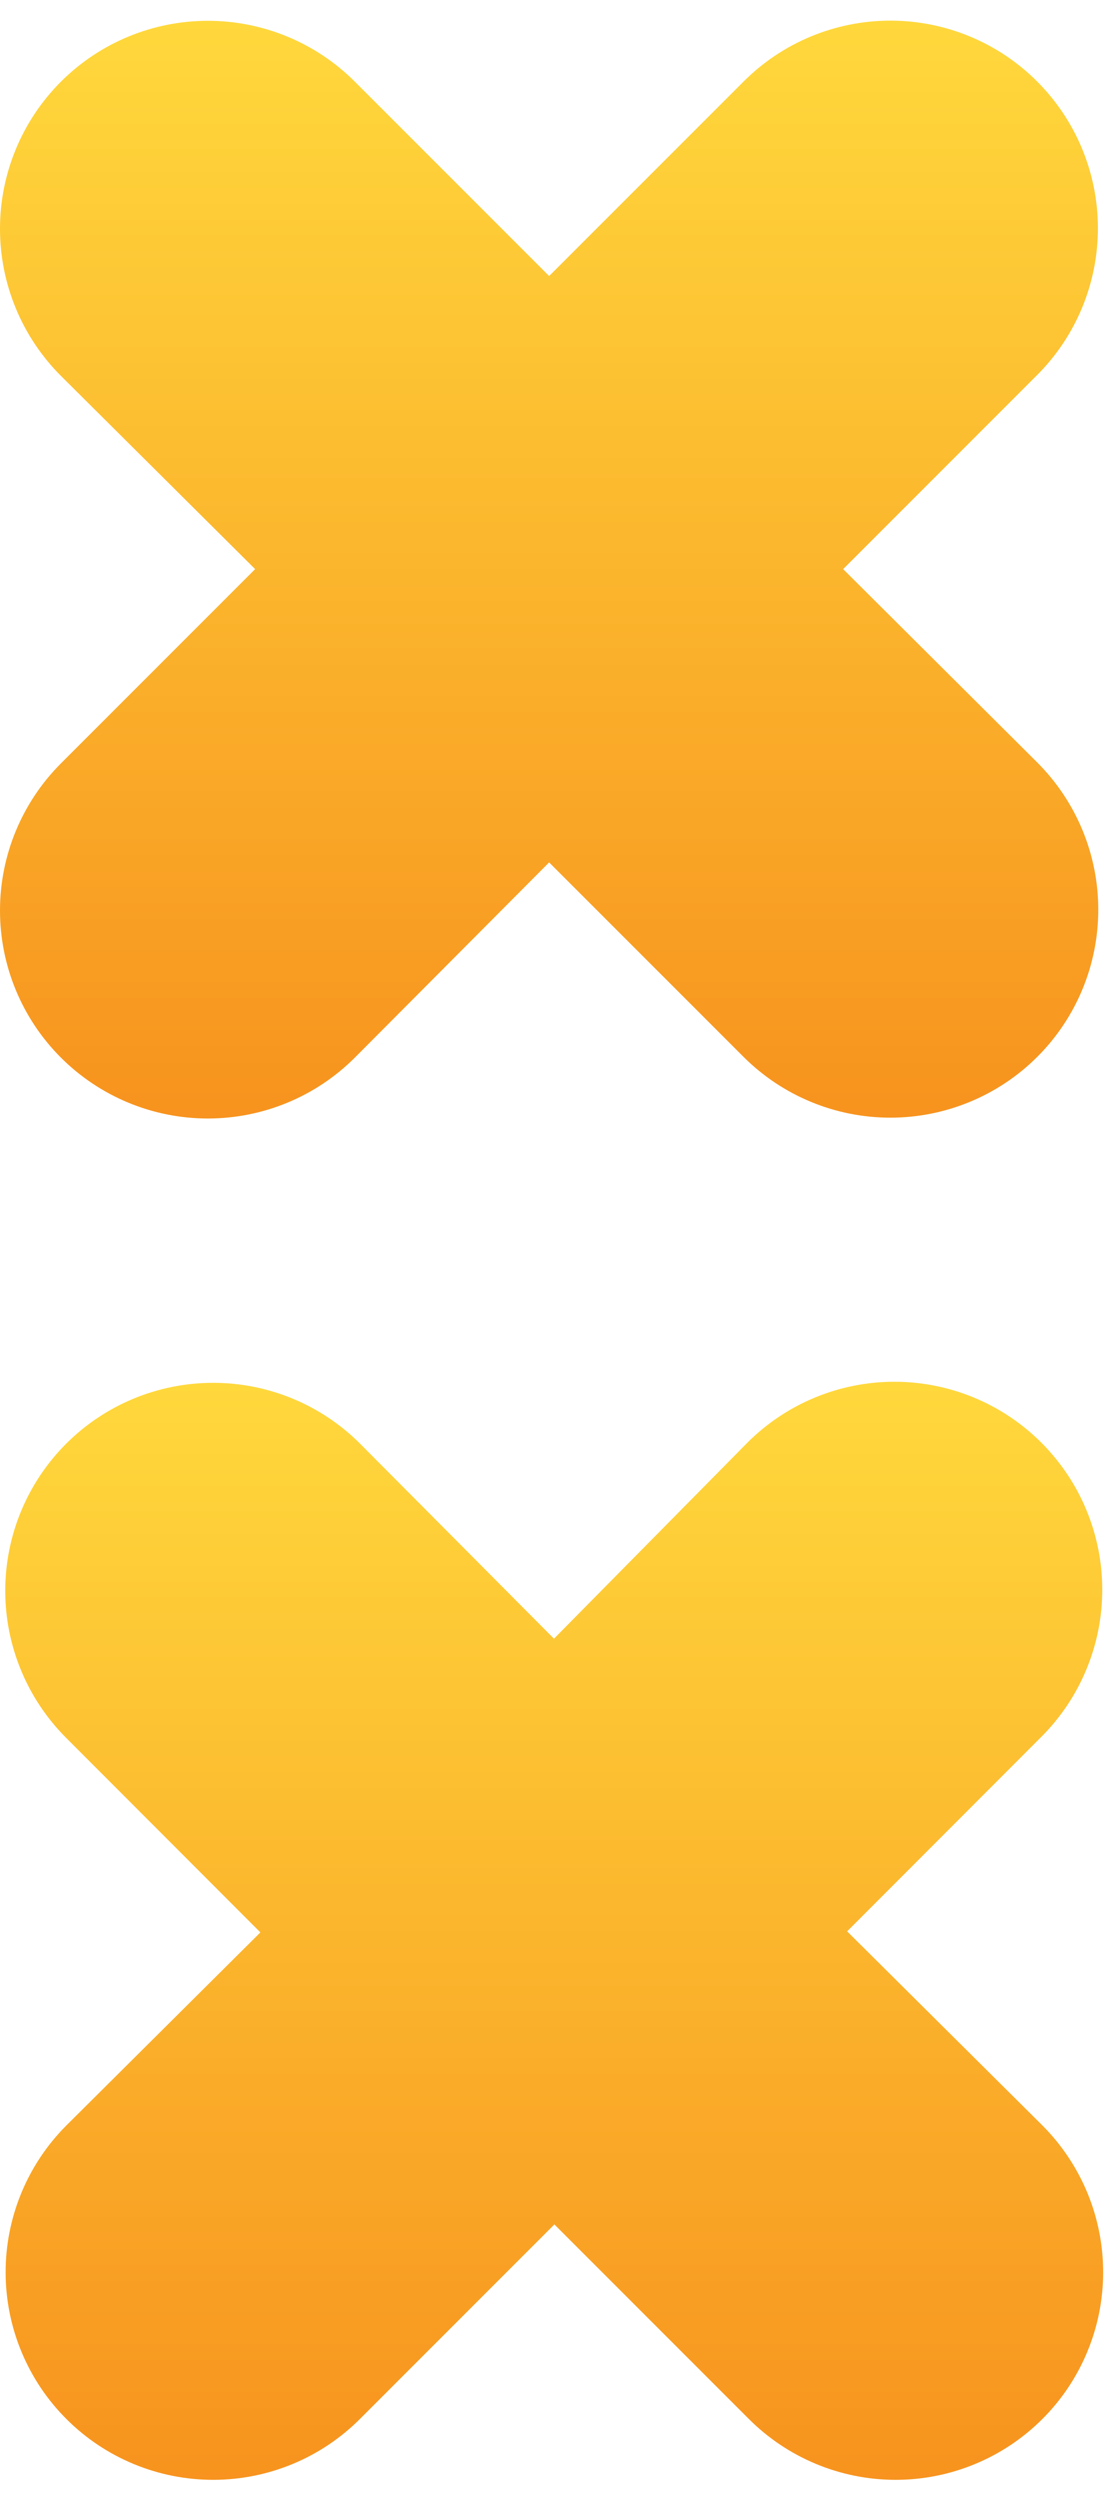 <?xml version="1.0" encoding="UTF-8"?> <svg xmlns="http://www.w3.org/2000/svg" width="53" height="119" viewBox="0 0 53 119" fill="none"> <path d="M40.15 27.089L49.4 17.839C51.249 15.983 52.286 13.467 52.281 10.847C52.277 8.226 51.231 5.714 49.374 3.864C47.518 2.014 45.003 0.978 42.382 0.982C39.761 0.987 37.249 2.033 35.4 3.889L26.149 13.139L16.899 3.889C15.043 2.033 12.525 0.99 9.899 0.99C7.274 0.99 4.756 2.033 2.899 3.889C1.043 5.746 6.18592e-08 8.264 0 10.889C-6.18591e-08 13.515 1.043 16.033 2.899 17.889L12.149 27.089L2.899 36.339C1.043 38.196 -6.18589e-08 40.714 0 43.339C6.18592e-08 45.965 1.043 48.483 2.899 50.339C4.756 52.196 7.274 53.239 9.899 53.239C12.525 53.239 15.043 52.196 16.899 50.339L26.149 41.049L35.4 50.299C37.256 52.156 39.774 53.199 42.4 53.199C45.025 53.199 47.543 52.156 49.4 50.299C51.256 48.443 52.299 45.925 52.299 43.299C52.299 40.674 51.256 38.156 49.4 36.299L40.15 27.089Z" fill="url(#paint0_linear_2593_590)"></path> <path d="M40.34 91.929L49.59 82.669C51.446 80.812 52.489 78.294 52.489 75.669C52.489 73.043 51.446 70.525 49.59 68.669C47.733 66.812 45.215 65.769 42.59 65.769C39.964 65.769 37.446 66.812 35.59 68.669L26.38 77.999L17.149 68.719C15.293 66.862 12.775 65.82 10.149 65.82C7.524 65.82 5.006 66.862 3.149 68.719C1.293 70.576 0.25 73.094 0.25 75.719C0.25 78.344 1.293 80.862 3.149 82.719L12.399 91.979L3.149 101.179C1.3 103.036 0.263 105.551 0.268 108.172C0.27 109.469 0.528 110.754 1.027 111.952C1.525 113.15 2.255 114.238 3.175 115.154C4.094 116.07 5.184 116.796 6.384 117.29C7.584 117.785 8.869 118.038 10.167 118.036C12.788 118.031 15.3 116.986 17.149 115.129L26.399 105.879L35.65 115.129C36.565 116.048 37.654 116.778 38.852 117.277C40.05 117.776 41.334 118.034 42.632 118.036C43.929 118.038 45.215 117.785 46.415 117.29C47.614 116.796 48.705 116.07 49.624 115.154C50.544 114.238 51.274 113.15 51.772 111.952C52.271 110.754 52.529 109.469 52.531 108.172C52.534 106.874 52.28 105.589 51.786 104.389C51.291 103.189 50.565 102.098 49.65 101.179L40.34 91.929Z" fill="url(#paint1_linear_2593_590)"></path> <defs> <linearGradient id="paint0_linear_2593_590" x1="26.14" y1="53.179" x2="26.14" y2="0.999" gradientUnits="userSpaceOnUse"> <stop stop-color="#F7931E"></stop> <stop offset="1" stop-color="#FFD83C"></stop> </linearGradient> <linearGradient id="paint1_linear_2593_590" x1="26.38" y1="118.009" x2="26.38" y2="65.829" gradientUnits="userSpaceOnUse"> <stop stop-color="#F7931E"></stop> <stop offset="1" stop-color="#FFD83C"></stop> </linearGradient> </defs> </svg> 